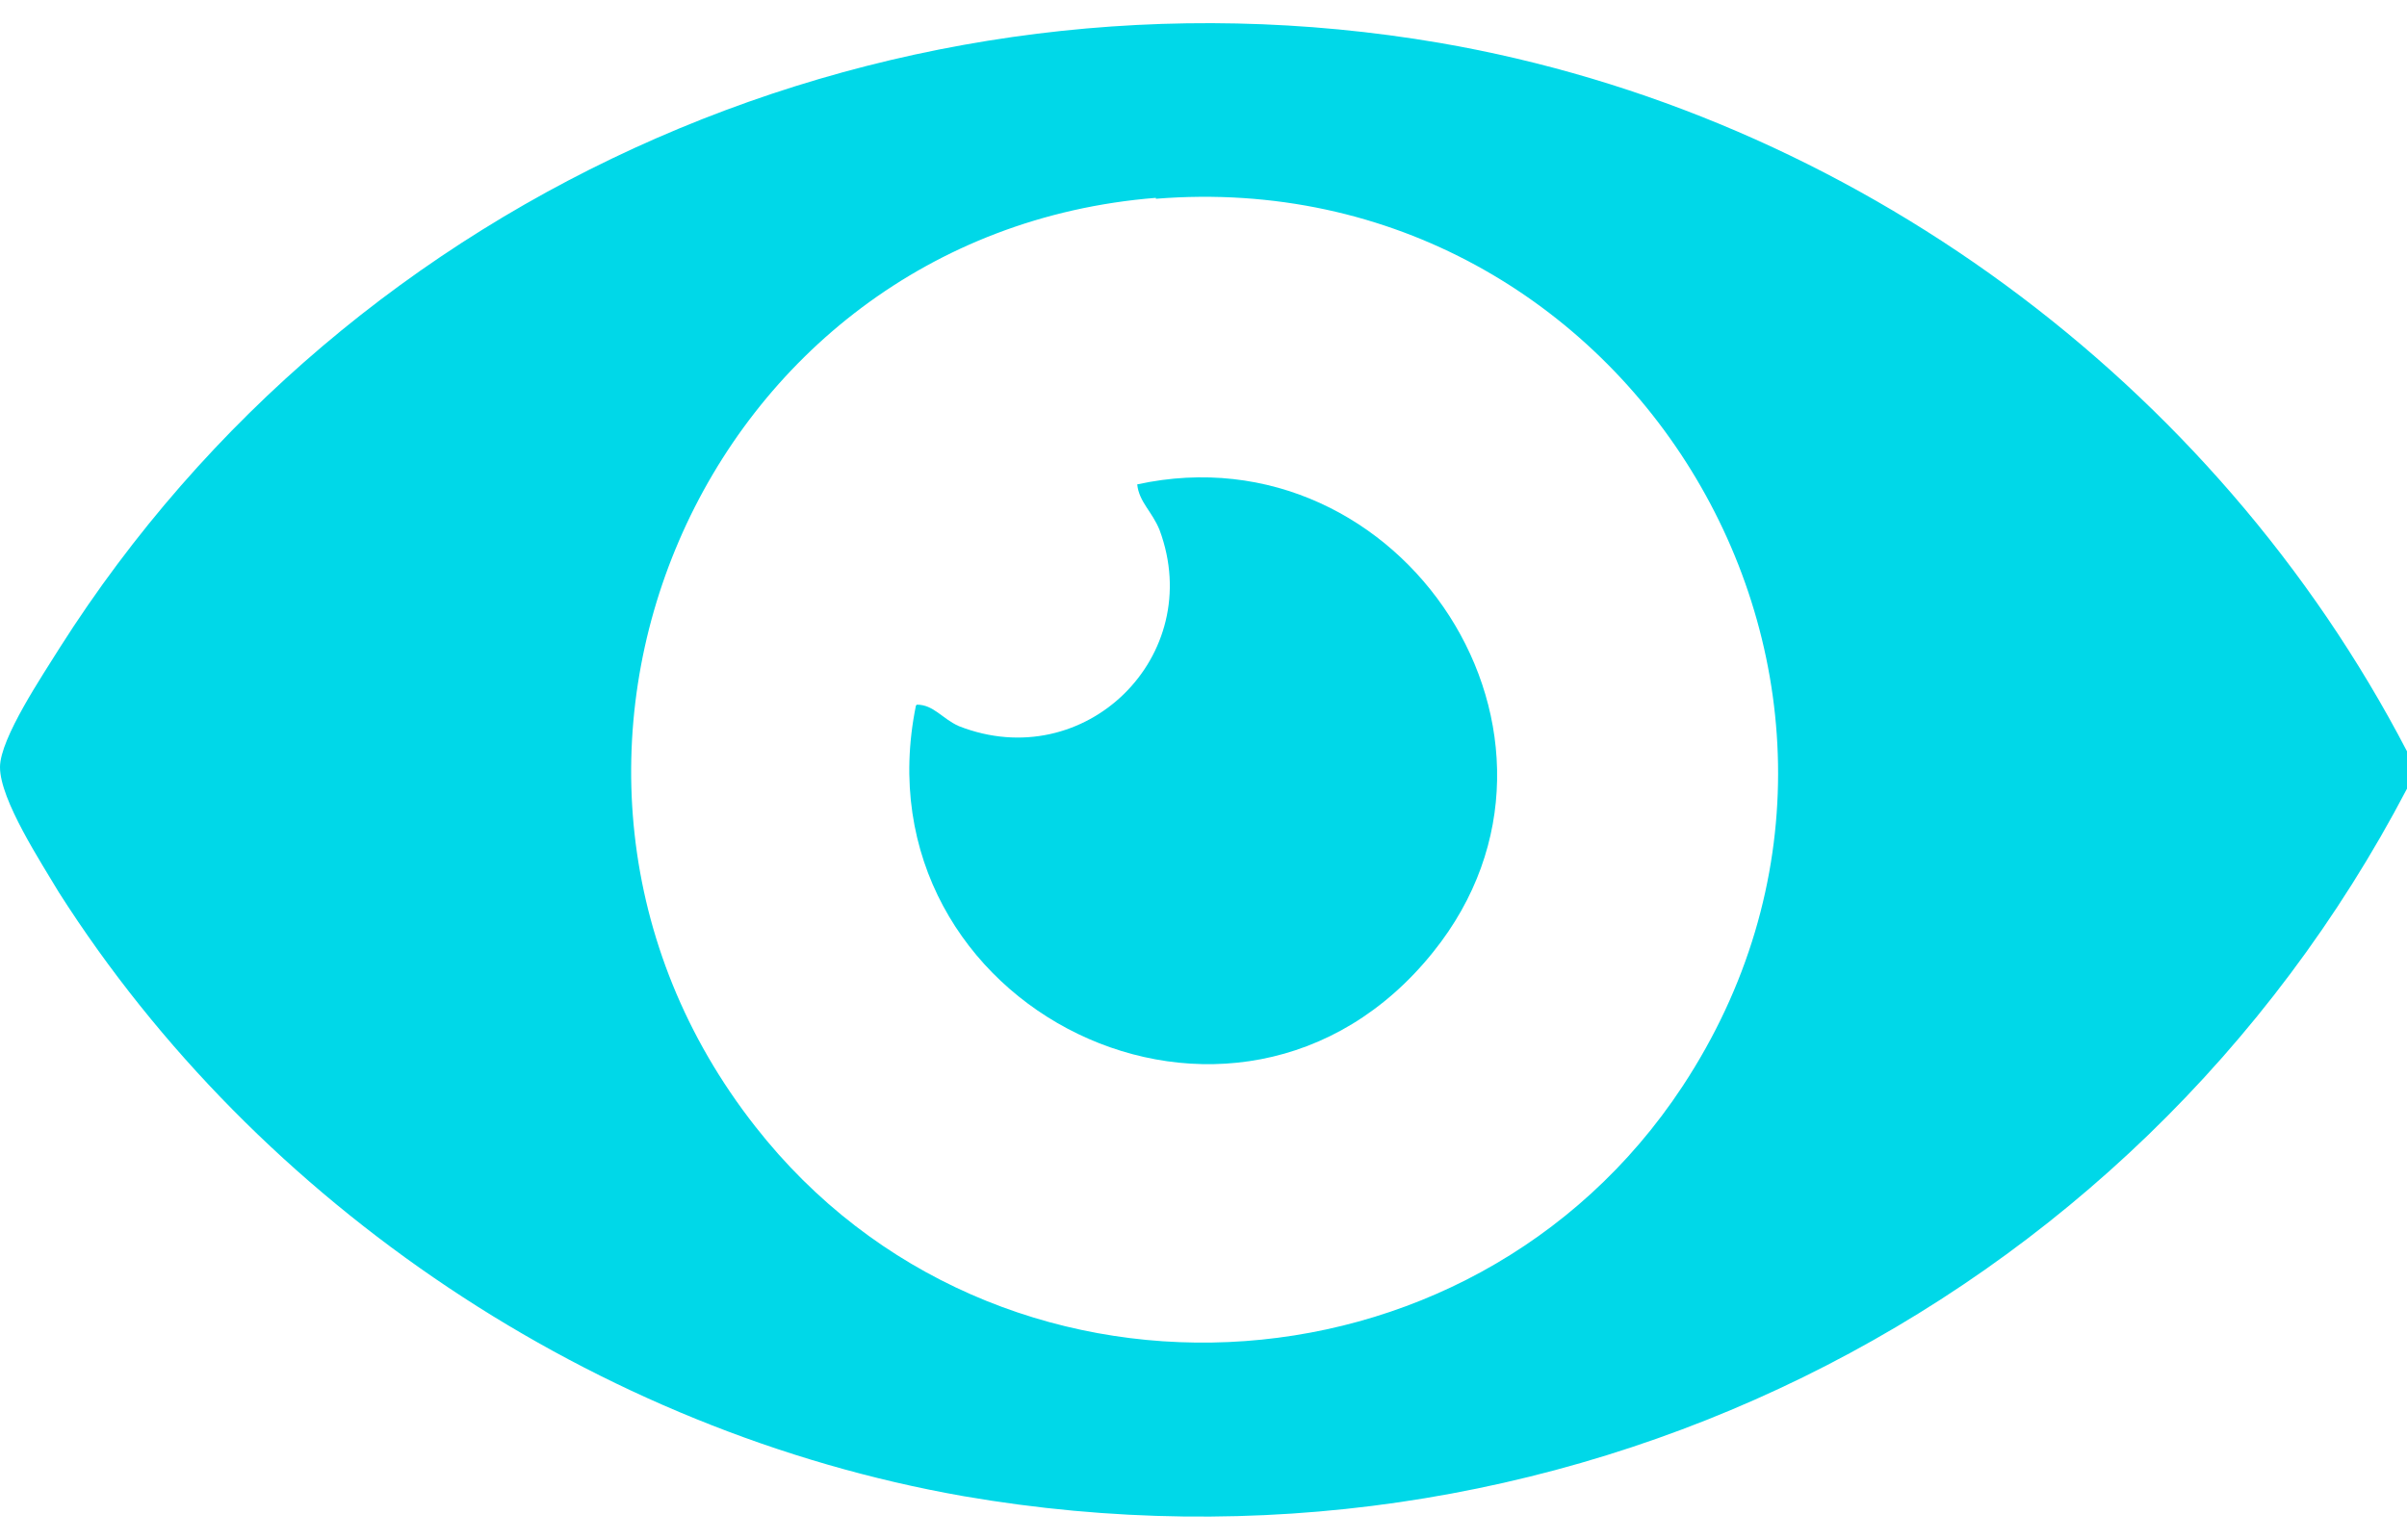 <?xml version="1.0" encoding="UTF-8"?>
<svg id="_layer_2" data-name="layer 2" xmlns="http://www.w3.org/2000/svg" viewBox="0 0 25.78 16" width='25' height='16'>
  <defs>
    <style>
      .cls-1 {
        fill: #00d8e8;
      }
    </style>
  </defs>
  <g id="_layer_1-2" data-name="layer 1">
    <g>
      <path class="cls-1" d="M25.78,7.8v.4c-2.94,5.62-9.16,8.67-15.46,7.58-3.93-.69-7.55-3.11-9.69-6.47C.44,8.99,0,8.32,0,7.97c0-.31.46-.99.64-1.28C3.77,1.76,9.63-.78,15.42.21c4.41.76,8.3,3.63,10.36,7.59ZM12.38,1.87c-4.87.39-7.32,6.09-4.29,9.95,2.56,3.27,7.65,3.03,9.93-.43,2.82-4.28-.55-9.92-5.64-9.51Z"/>
      <path class="cls-1" d="M9.82,7.3c.18,0,.27.15.45.23,1.35.53,2.65-.75,2.15-2.1-.08-.2-.22-.3-.24-.49,2.84-.62,5.02,2.71,3.17,5.01-2.1,2.62-6.2.6-5.54-2.64Z"/>
    </g>
  </g>
</svg>